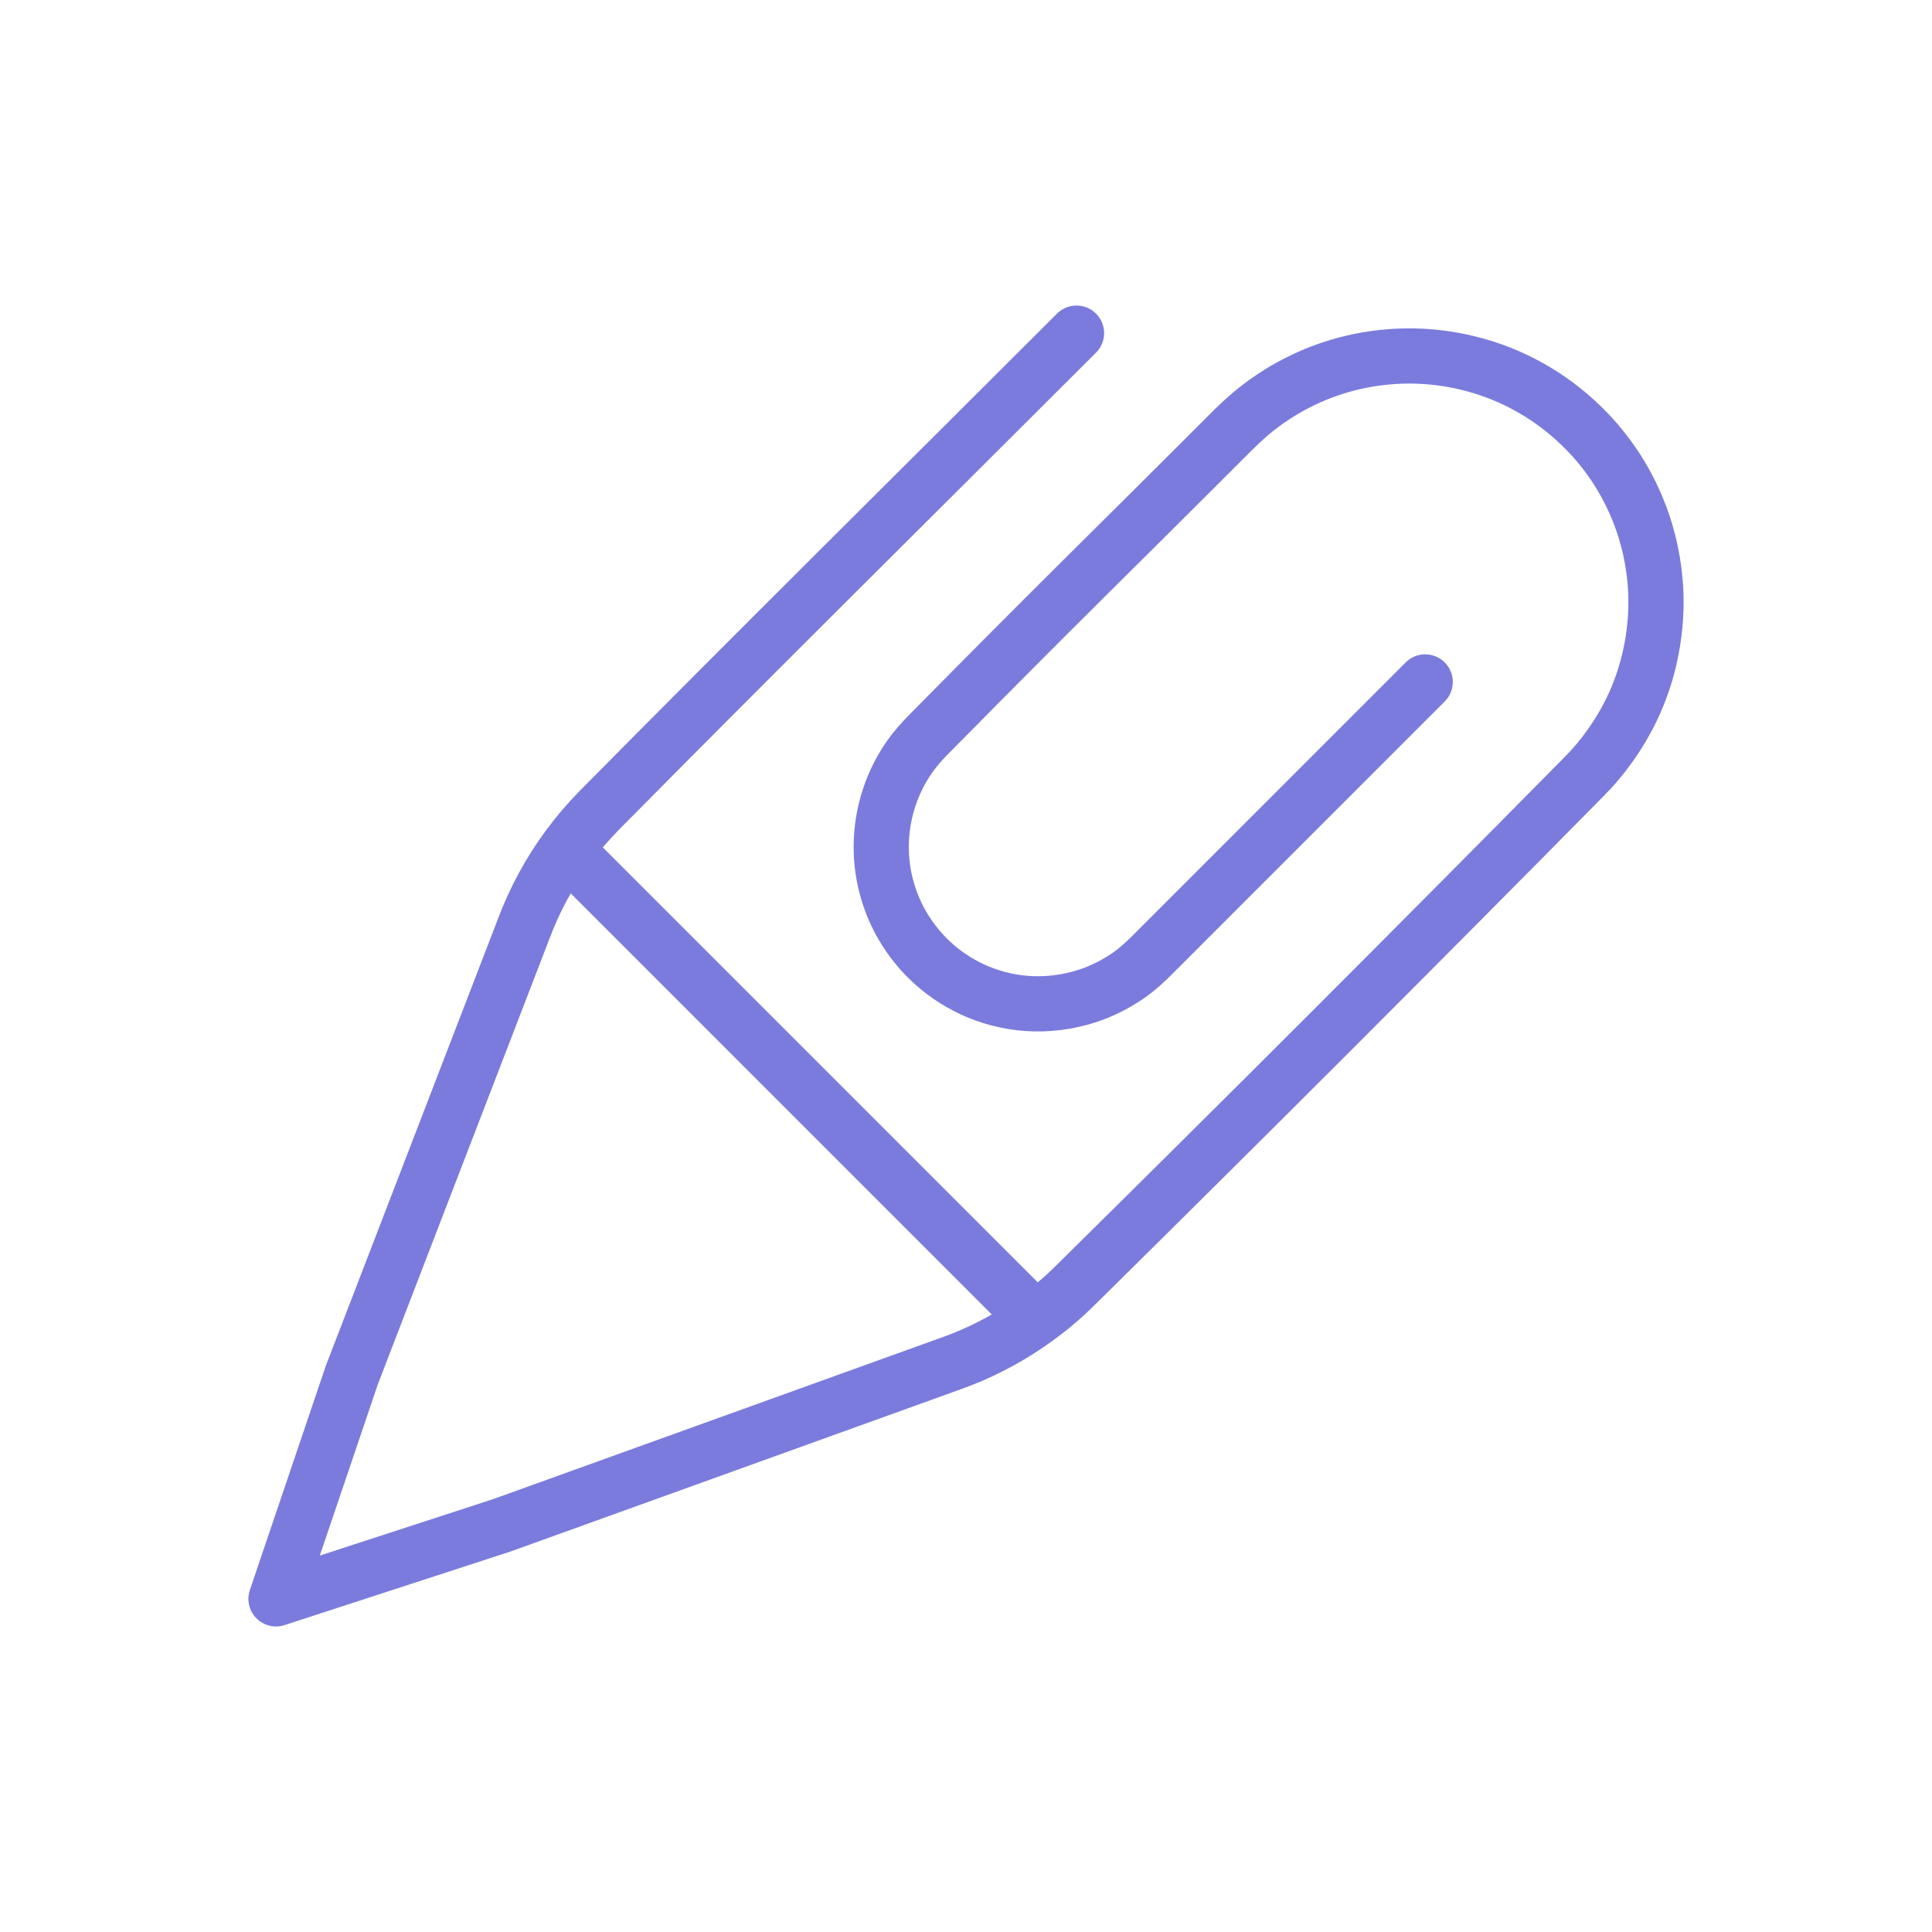 <?xml version="1.0" encoding="utf-8"?>
<!-- Generator: Adobe Illustrator 15.0.3, SVG Export Plug-In  -->
<!DOCTYPE svg PUBLIC "-//W3C//DTD SVG 1.0//EN" "http://www.w3.org/TR/2001/REC-SVG-20010904/DTD/svg10.dtd">
<svg version="1.0"
	 xmlns="http://www.w3.org/2000/svg" xmlns:xlink="http://www.w3.org/1999/xlink" xmlns:a="http://ns.adobe.com/AdobeSVGViewerExtensions/3.0/"
	 x="0px" y="0px" width="35px" height="35px" viewBox="-4.5 -5.535 35 35" enable-background="new -4.5 -5.535 35 35"
	 xml:space="preserve">
<defs>
</defs>
<path fill="none" stroke="#7B7BDD" stroke-linecap="round" stroke-linejoin="round" stroke-miterlimit="10" d="M15.002,0.5
	c-2.89,2.889-5.796,5.762-8.668,8.668C6.143,9.367,5.963,9.574,5.798,9.799c-0.339,0.457-0.613,0.963-0.813,1.498l-3.109,8.072
	L0.5,23.43l4.09-1.332l8.172-2.945c0.112-0.041,0.223-0.084,0.333-0.131c0.479-0.207,0.932-0.475,1.343-0.795
	c0.18-0.139,0.349-0.287,0.51-0.445c3.102-3.061,6.185-6.143,9.245-9.244h0.001L24.229,8.5c0.013-0.014,0.025-0.027,0.038-0.039
	c0.014-0.016,0.029-0.031,0.044-0.045c0.028-0.031,0.056-0.064,0.085-0.096l0.003-0.004l0.005-0.004l0.001-0.002l0.001-0.002
	c0.028-0.033,0.058-0.066,0.084-0.1c0.039-0.047,0.076-0.094,0.111-0.143c0.2-0.264,0.37-0.551,0.507-0.854
	c0.125-0.281,0.222-0.572,0.287-0.873c0.077-0.352,0.112-0.711,0.104-1.07c-0.009-0.334-0.055-0.664-0.136-0.988
	c-0.064-0.252-0.149-0.496-0.256-0.732c-0.143-0.32-0.324-0.623-0.54-0.9c-0.048-0.063-0.099-0.123-0.15-0.184
	c-0.047-0.055-0.096-0.107-0.146-0.16l-0.02-0.021c-0.006-0.008-0.015-0.016-0.021-0.021l-0.038-0.039l-0.003-0.002
	c-0.012-0.012-0.025-0.025-0.039-0.039c-0.108-0.105-0.223-0.207-0.342-0.301c-0.275-0.219-0.576-0.404-0.895-0.553
	c-0.604-0.279-1.27-0.422-1.935-0.414c-0.648,0.008-1.294,0.156-1.878,0.438c-0.3,0.143-0.584,0.322-0.846,0.529
	c-0.118,0.094-0.231,0.195-0.341,0.301l-0.039,0.039h-0.001h-0.001c-2.688,2.689-2.93,2.896-5.601,5.602
	c-0.075,0.078-0.146,0.16-0.213,0.244c-0.152,0.197-0.277,0.41-0.372,0.639c-0.226,0.537-0.281,1.143-0.156,1.711
	c0.063,0.281,0.166,0.555,0.312,0.805c0.148,0.258,0.336,0.492,0.558,0.693c0.241,0.219,0.521,0.395,0.82,0.52
	c0.322,0.133,0.669,0.207,1.017,0.215c0.373,0.008,0.747-0.057,1.095-0.189c0.26-0.102,0.504-0.238,0.724-0.408
	c0.092-0.074,0.179-0.152,0.262-0.232l5.001-5.002"/>
<line fill="none" stroke="#7B7BDD" stroke-linecap="round" stroke-linejoin="round" stroke-miterlimit="10" x1="5.764" y1="9.867" x2="14.234" y2="18.338"/>
</svg>
